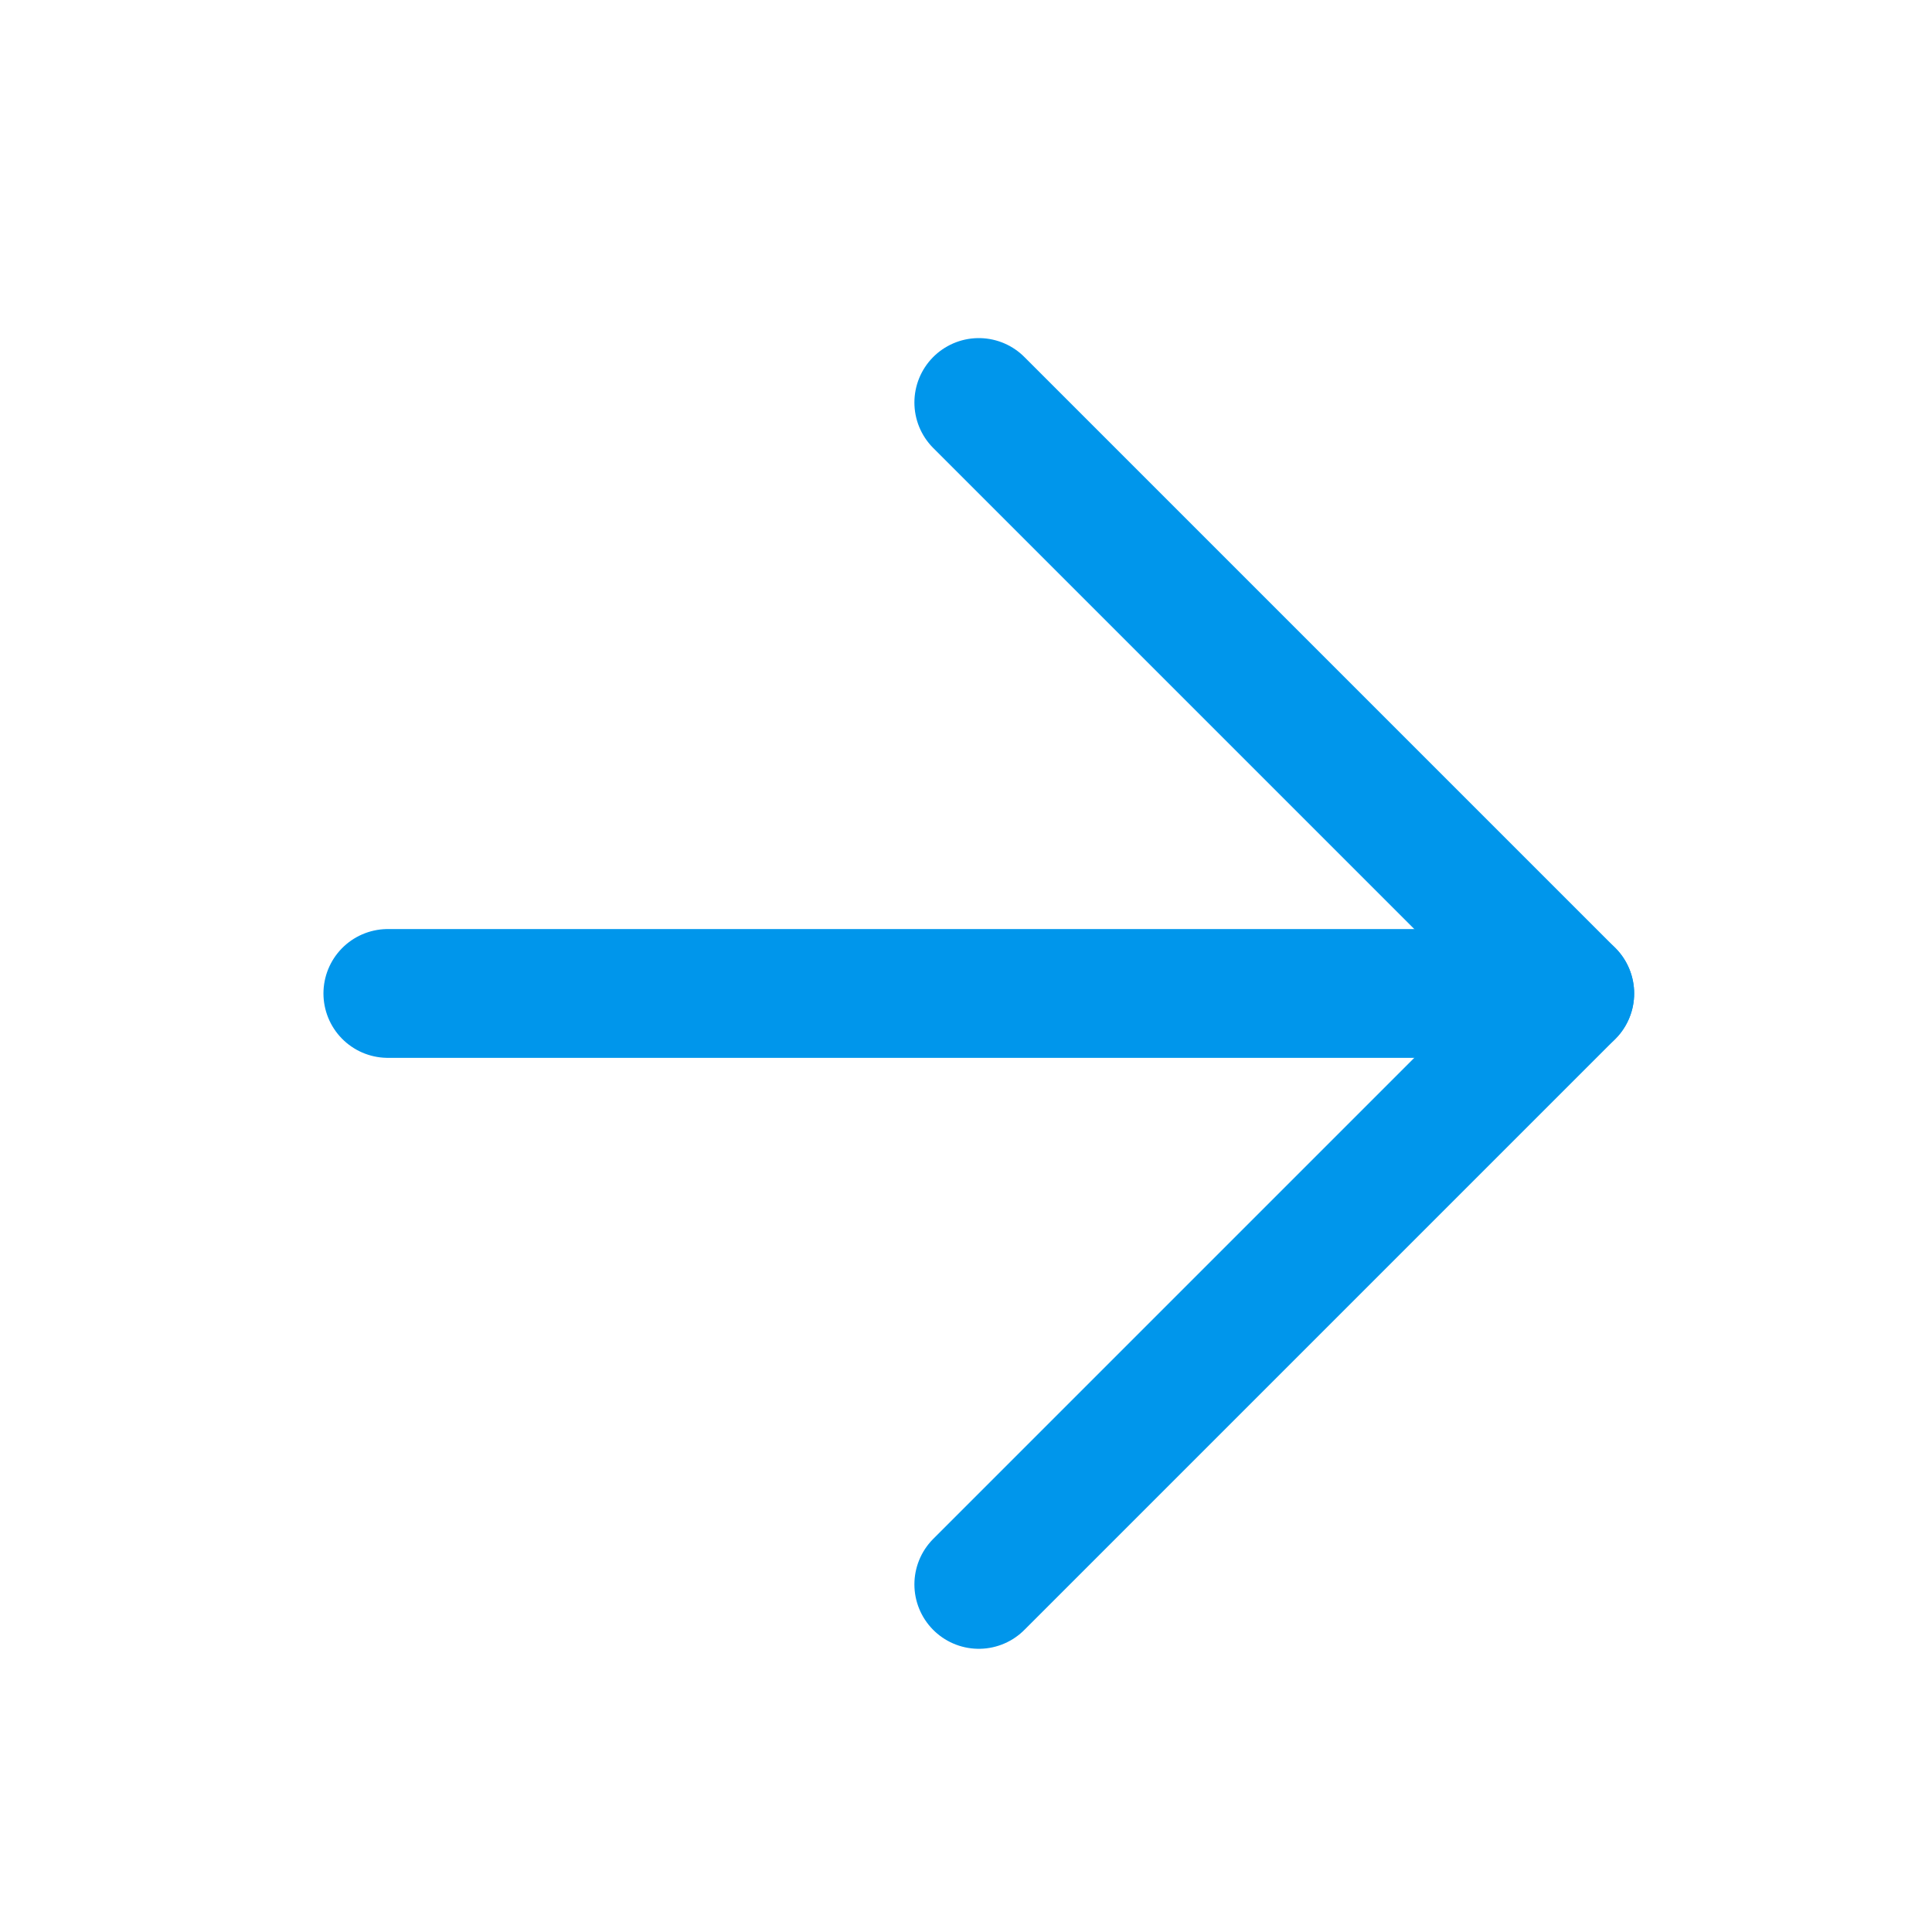 <svg xmlns="http://www.w3.org/2000/svg" width="24" height="24" viewBox="0 0 24 24">
  <g id="freccia-dx-_0096EB-24x24px" data-name="freccia-dx-#0096EB-24x24px" transform="translate(-283 -1290)">
    <g id="Raggruppa_8188" data-name="Raggruppa 8188" transform="translate(-941.857 834.325)">
      <g id="Icon_feather-arrow-right" data-name="Icon feather-arrow-right" transform="translate(1229.675 460.675)">
        <path id="Tracciato_7840" data-name="Tracciato 7840" d="M7.5,18H22.182" transform="translate(-7.5 -10.659)" fill="none" stroke="#0096eb" stroke-linecap="round" stroke-linejoin="round" stroke-width="1.6"/>
        <path id="Tracciato_7841" data-name="Tracciato 7841" d="M18,7.5l7.341,7.341L18,22.182" transform="translate(-10.659 -7.5)" fill="none" stroke="#0096eb" stroke-linecap="round" stroke-linejoin="round" stroke-width="1.6"/>
      </g>
    </g>
    <rect id="Rettangolo_2482" data-name="Rettangolo 2482" width="24" height="24" transform="translate(283 1290)" fill="none"/>
  </g>
</svg>
